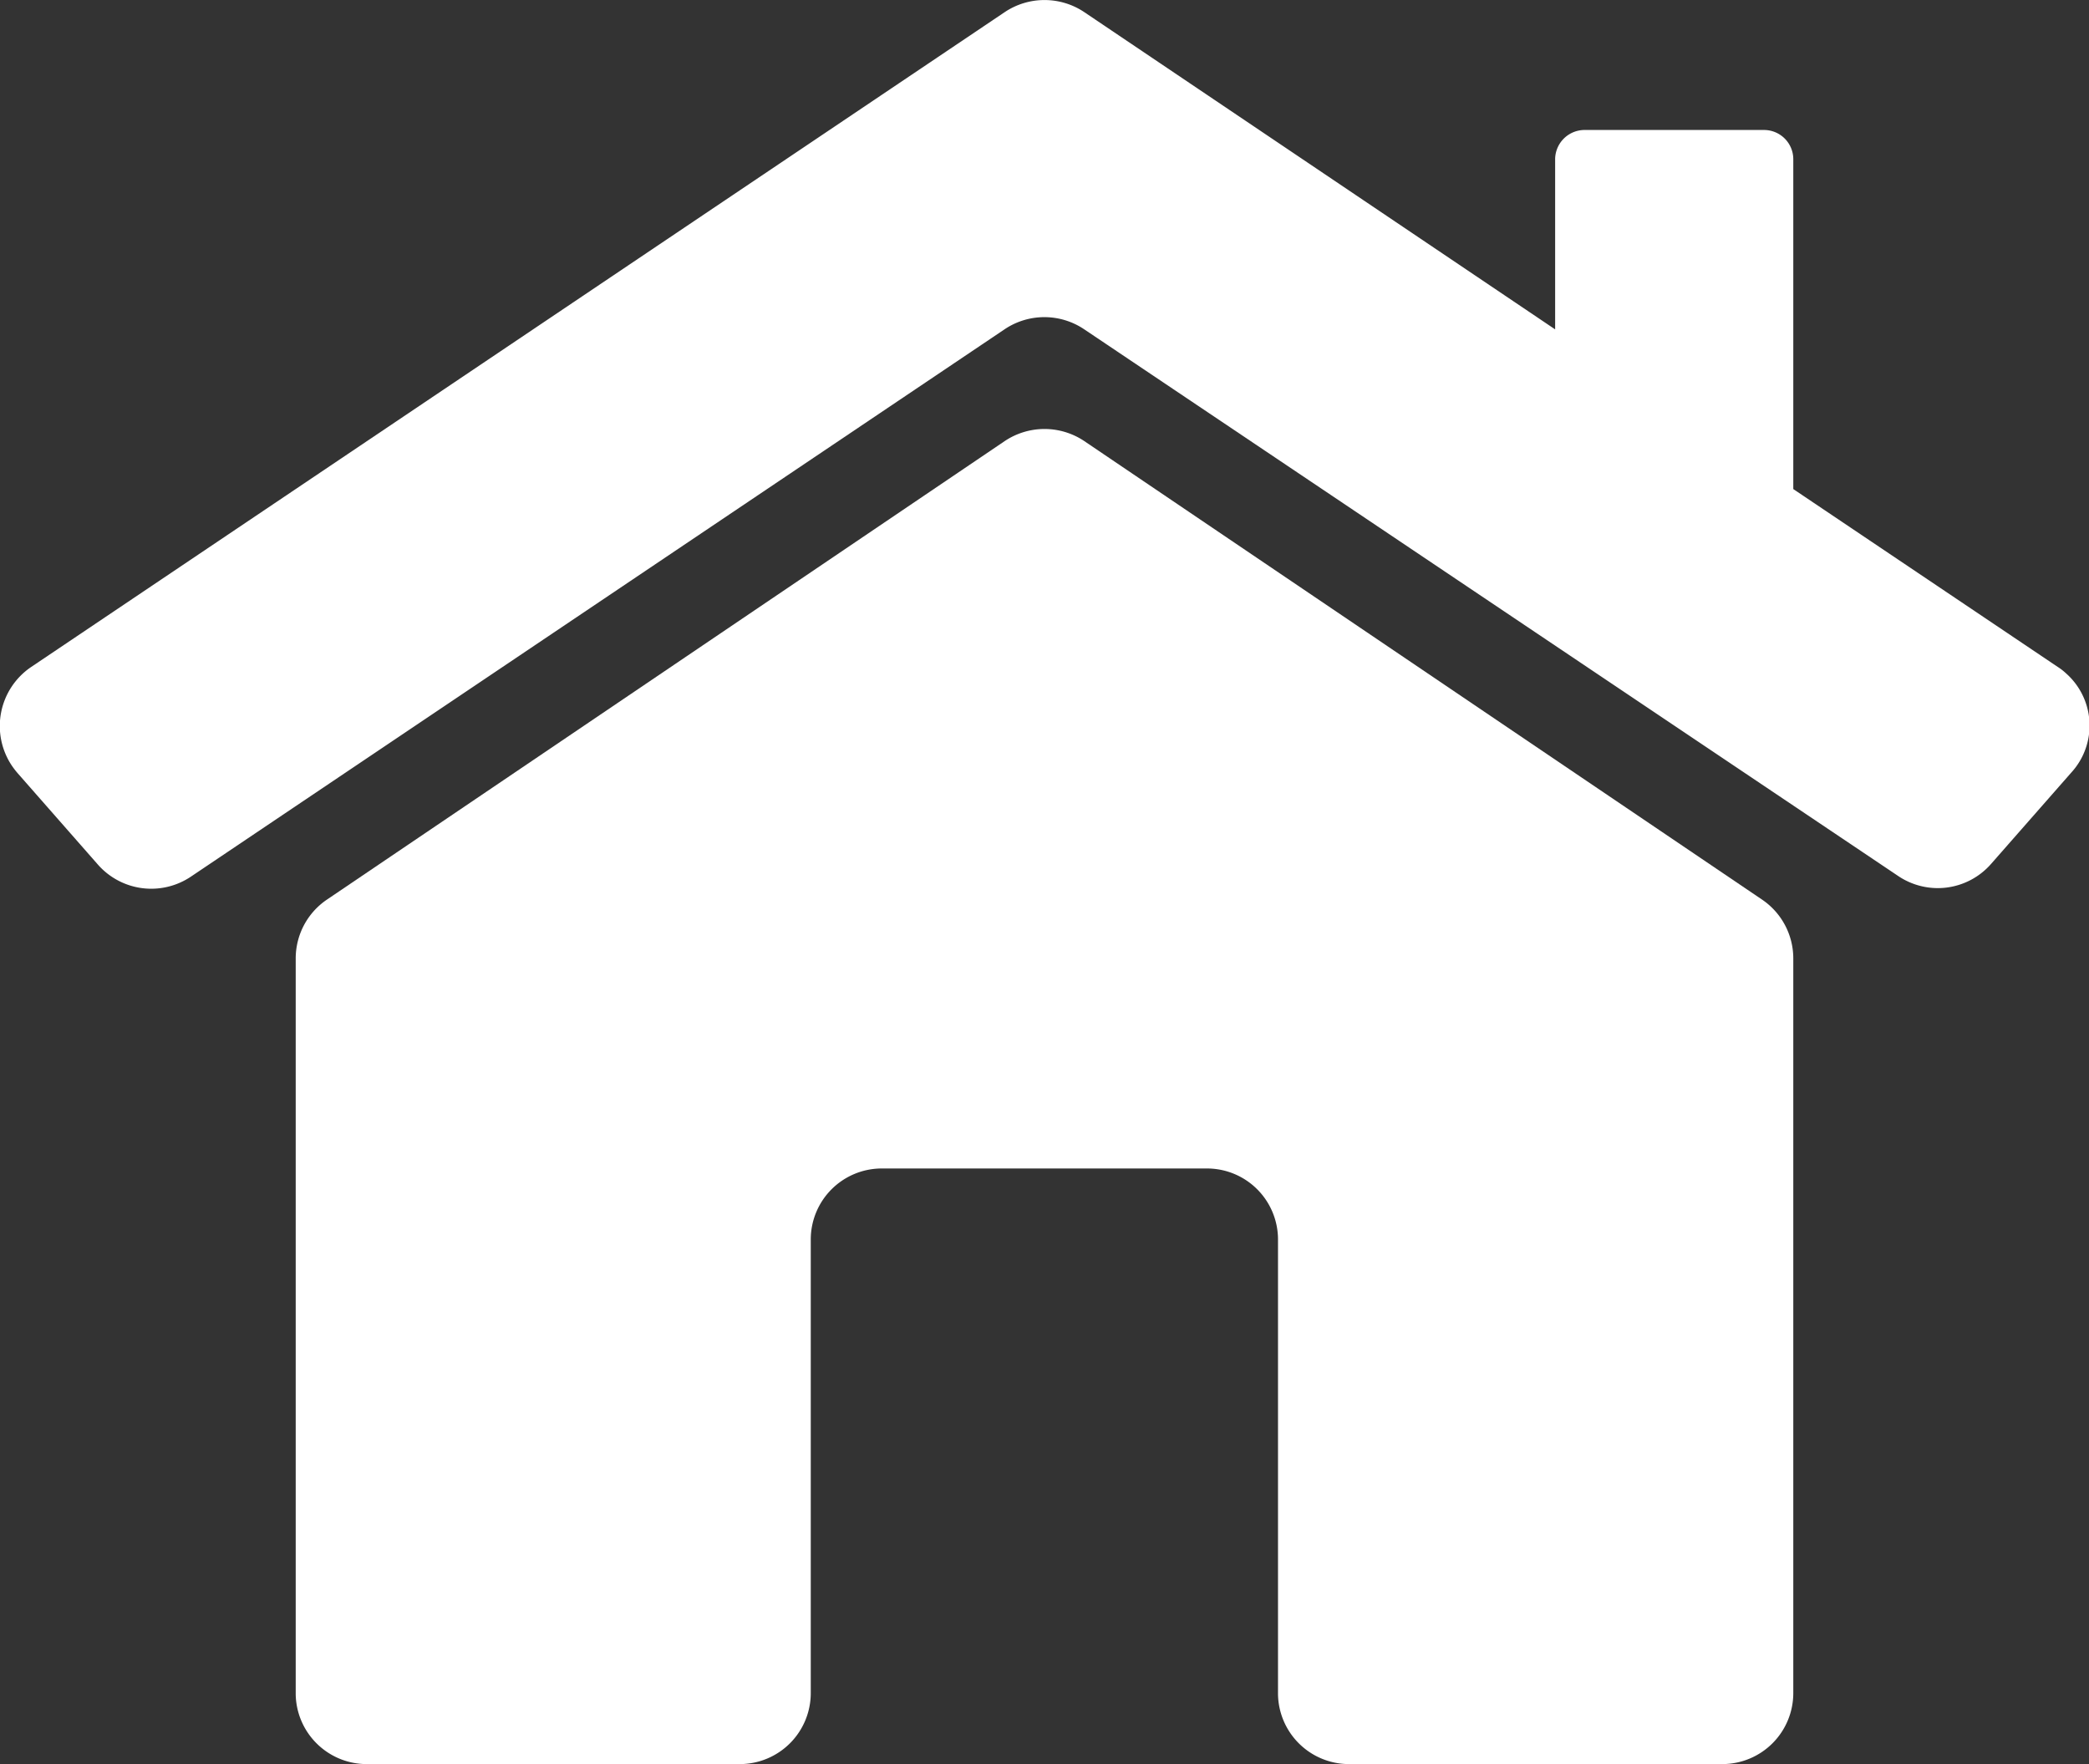 <svg xmlns="http://www.w3.org/2000/svg" viewBox="0 0 90 76"><rect x="0" y="0" width="90" height="76" fill="#333333" stroke="none"/><defs><style>.cls-1{fill:#fff;}</style></defs><title>home</title><g id="Layer_2" data-name="Layer 2"><g id="Layer_1-2" data-name="Layer 1"><path class="cls-1" d="M43.29,19,14.08,38.76a3.06,3.06,0,0,0-1.34,2.53V73a3.06,3.06,0,0,0,3.06,3H31.87a3.06,3.06,0,0,0,3.06-3.06V53.4A3.06,3.06,0,0,1,38,50.34H52a3.06,3.06,0,0,1,3.06,3.06h0V73a3.06,3.06,0,0,0,3.07,3H74.2a3.06,3.06,0,0,0,3.06-3.06V41.29a3.06,3.06,0,0,0-1.34-2.53L46.71,19A3.08,3.08,0,0,0,43.29,19Z"/><path class="cls-1" d="M88.65,28.73,77.26,21.07V6.86A1.26,1.26,0,0,0,76,5.6H68.29A1.27,1.27,0,0,0,67,6.83v7.36L46.71.52a3.08,3.08,0,0,0-3.42,0L1.35,28.73A3.07,3.07,0,0,0,.52,33a3.65,3.65,0,0,0,.24.31l3.46,3.94a3.06,3.06,0,0,0,4,.52L43.29,14.18a3.07,3.07,0,0,1,3.41,0L81.78,37.74a3.05,3.05,0,0,0,4-.52l3.46-3.94A3,3,0,0,0,89,29,2.37,2.37,0,0,0,88.65,28.73Z"/></g></g></svg>